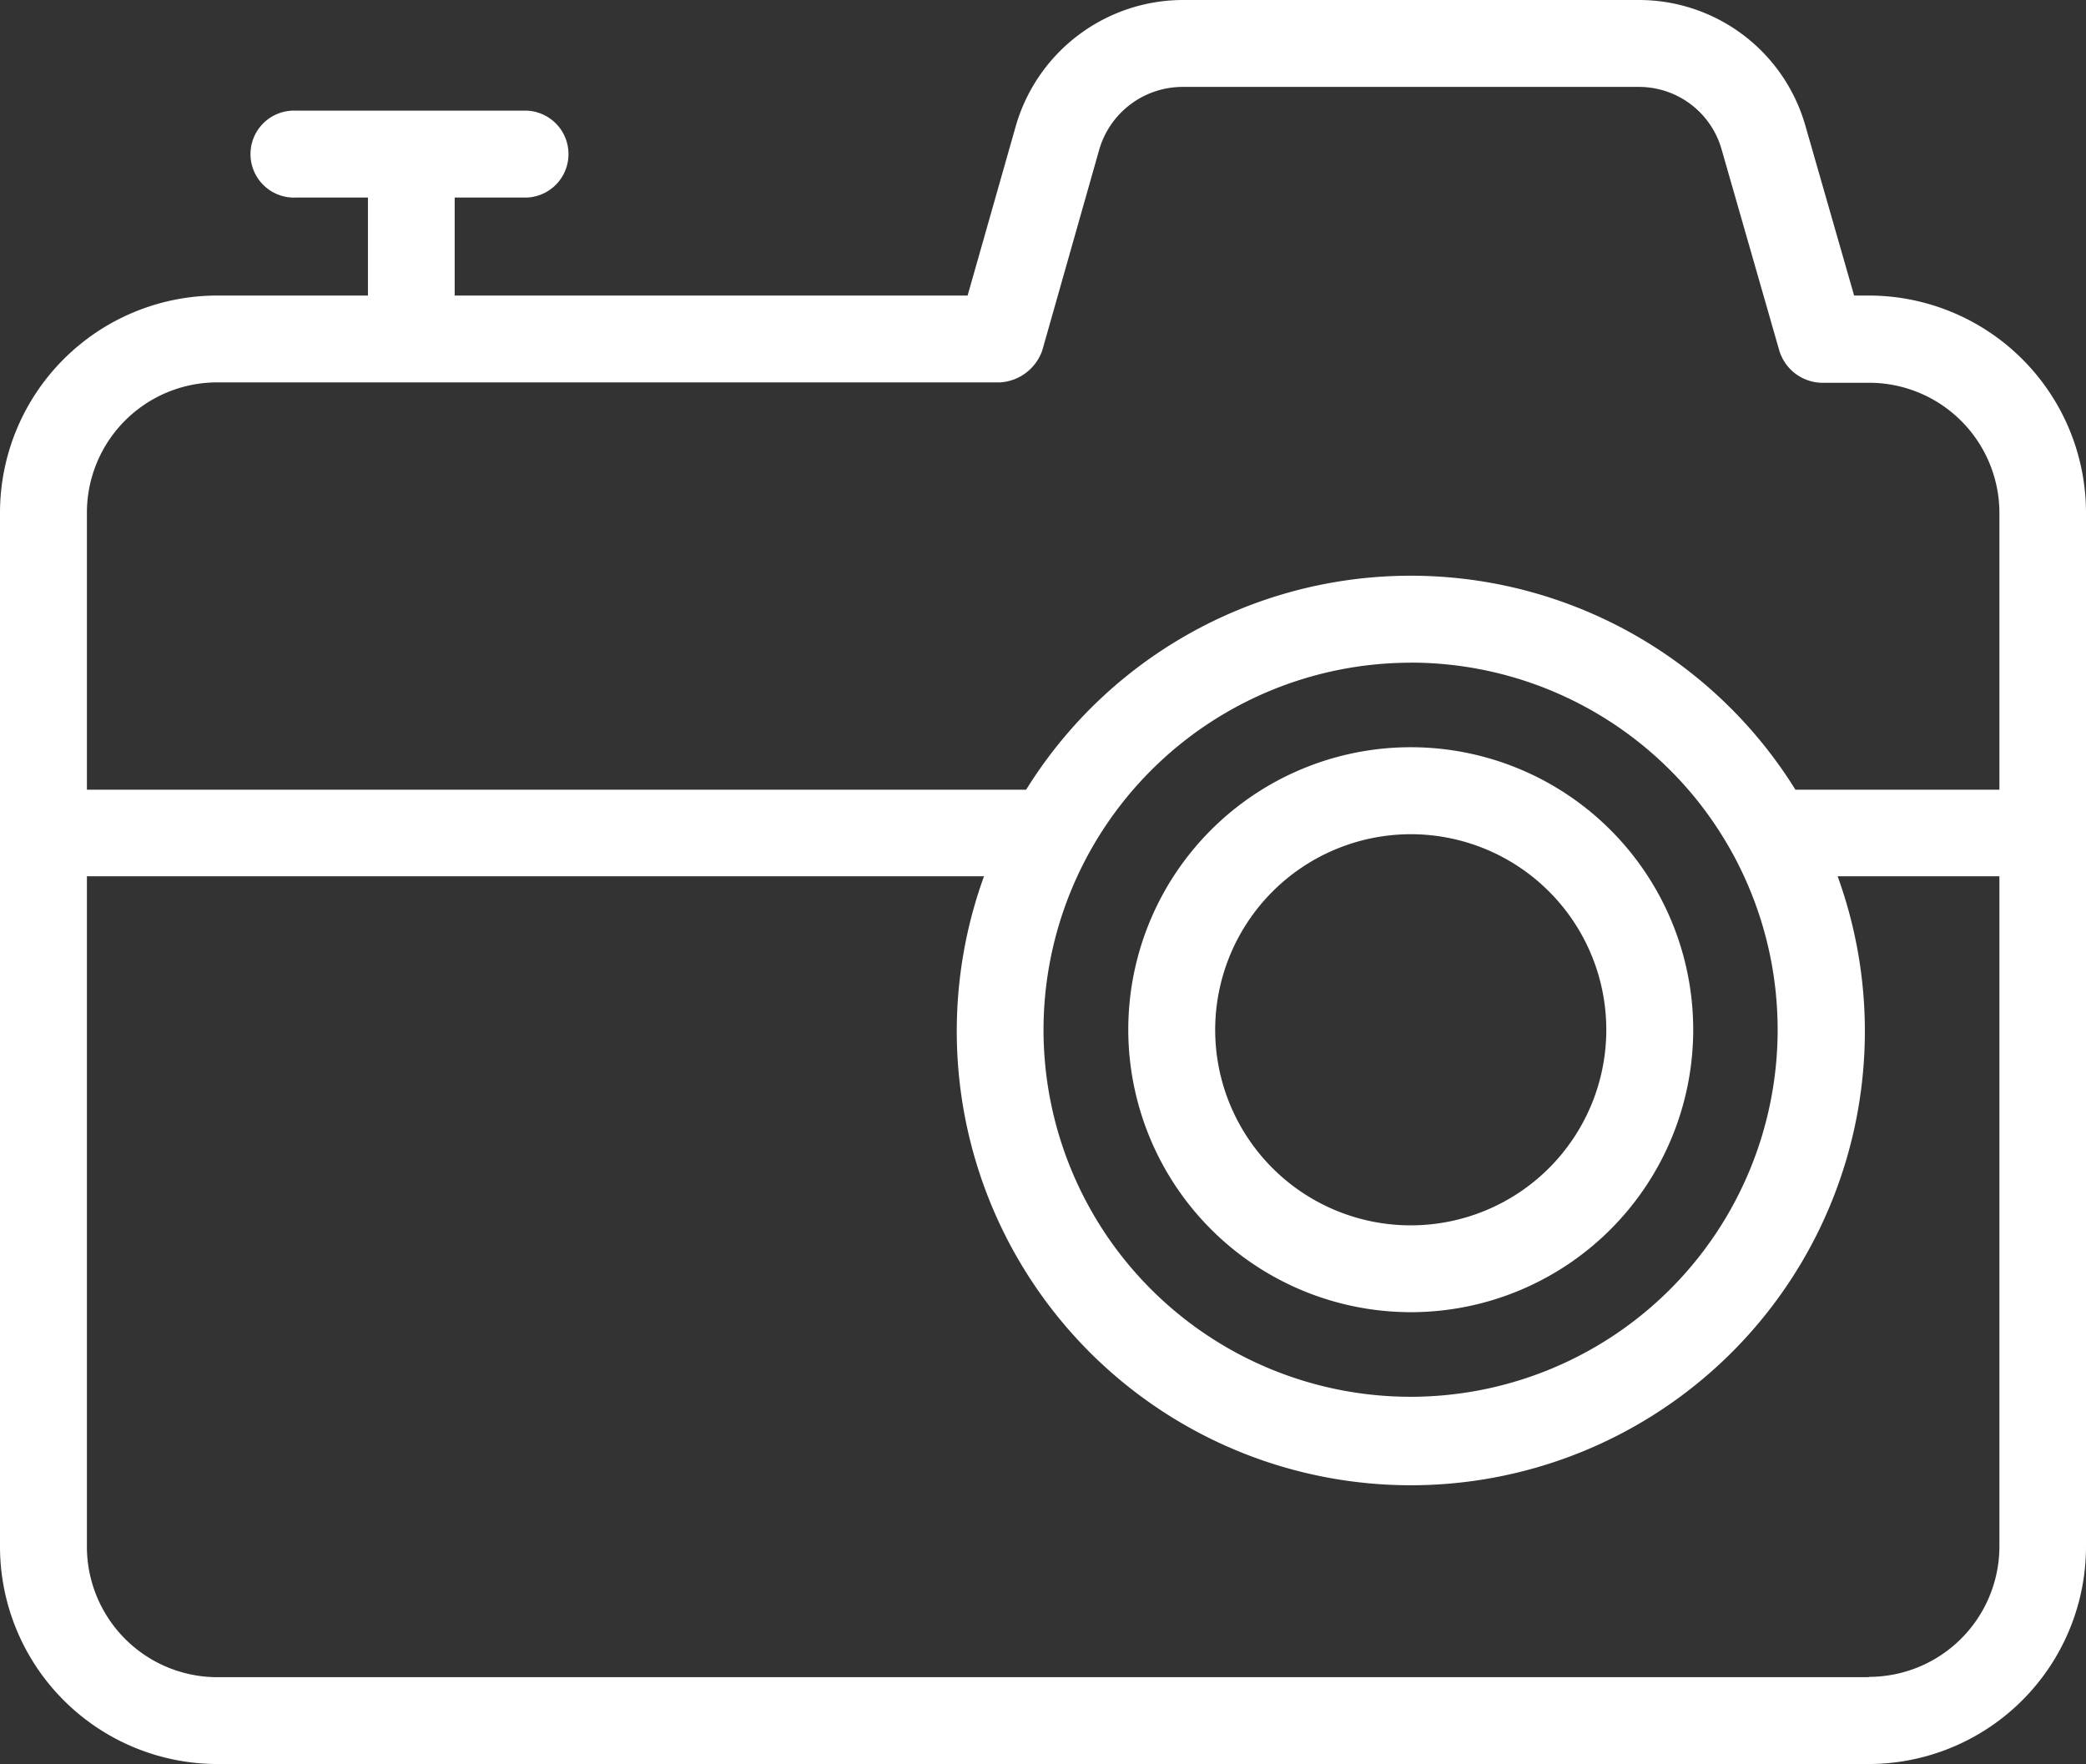 <svg xmlns="http://www.w3.org/2000/svg" xmlns:xlink="http://www.w3.org/1999/xlink" width="26.187" height="22.144" viewBox="0 0 26.187 22.144">
  <rect x="0" y="0" width="26.187" height="22.144" fill="#333333" stroke="none"/>
  <defs>
    <clipPath id="clip-path">
      <rect id="長方形_20094" data-name="長方形 20094" width="26.187" height="22.144" fill="#fff"/>
    </clipPath>
  </defs>
  <g id="グループ_1818" data-name="グループ 1818" transform="translate(0 0)">
    <g id="グループ_1817" data-name="グループ 1817" transform="translate(0 0)" clip-path="url(#clip-path)">
      <path id="パス_6273" data-name="パス 6273" d="M29.509,24.285a3.546,3.546,0,1,0-3.546-3.546,3.55,3.55,0,0,0,3.546,3.546m0-6a2.455,2.455,0,1,1-2.455,2.455,2.458,2.458,0,0,1,2.455-2.455" transform="translate(-11.799 -7.813)" fill="#fff"/>
      <path id="パス_6274" data-name="パス 6274" d="M26.187,10.458V6.432A2.728,2.728,0,0,0,23.459,3.71h-.183l-.612-2.133A2.173,2.173,0,0,0,20.579,0H14.845a2.188,2.188,0,0,0-2.091,1.575L12.147,3.71H5.708V2.48h.906a.546.546,0,0,0,0-1.091h-2.9a.546.546,0,1,0,0,1.091h.905V3.71H2.728A2.728,2.728,0,0,0,0,6.432V19.416a2.731,2.731,0,0,0,2.728,2.728H23.459a2.731,2.731,0,0,0,2.728-2.728V10.458ZM2.728,4.8h9.831a.6.6,0,0,0,.525-.4L13.8,1.876a1.091,1.091,0,0,1,1.042-.785h5.734a1.078,1.078,0,0,1,1.036.783l.726,2.531a.57.57,0,0,0,.524.4h.595A1.636,1.636,0,0,1,25.1,6.432V9.913H22.539a5.683,5.683,0,0,0-9.657,0H1.091V6.432A1.636,1.636,0,0,1,2.728,4.8M17.711,8.318A4.608,4.608,0,1,1,13.1,12.927a4.613,4.613,0,0,1,4.608-4.608m5.749,12.735H2.728a1.639,1.639,0,0,1-1.637-1.637V11H12.353a5.7,5.7,0,1,0,10.716,0H25.1v8.413a1.639,1.639,0,0,1-1.637,1.637" transform="translate(0 0)" fill="#fff"/>
    </g>
  </g>
</svg>
